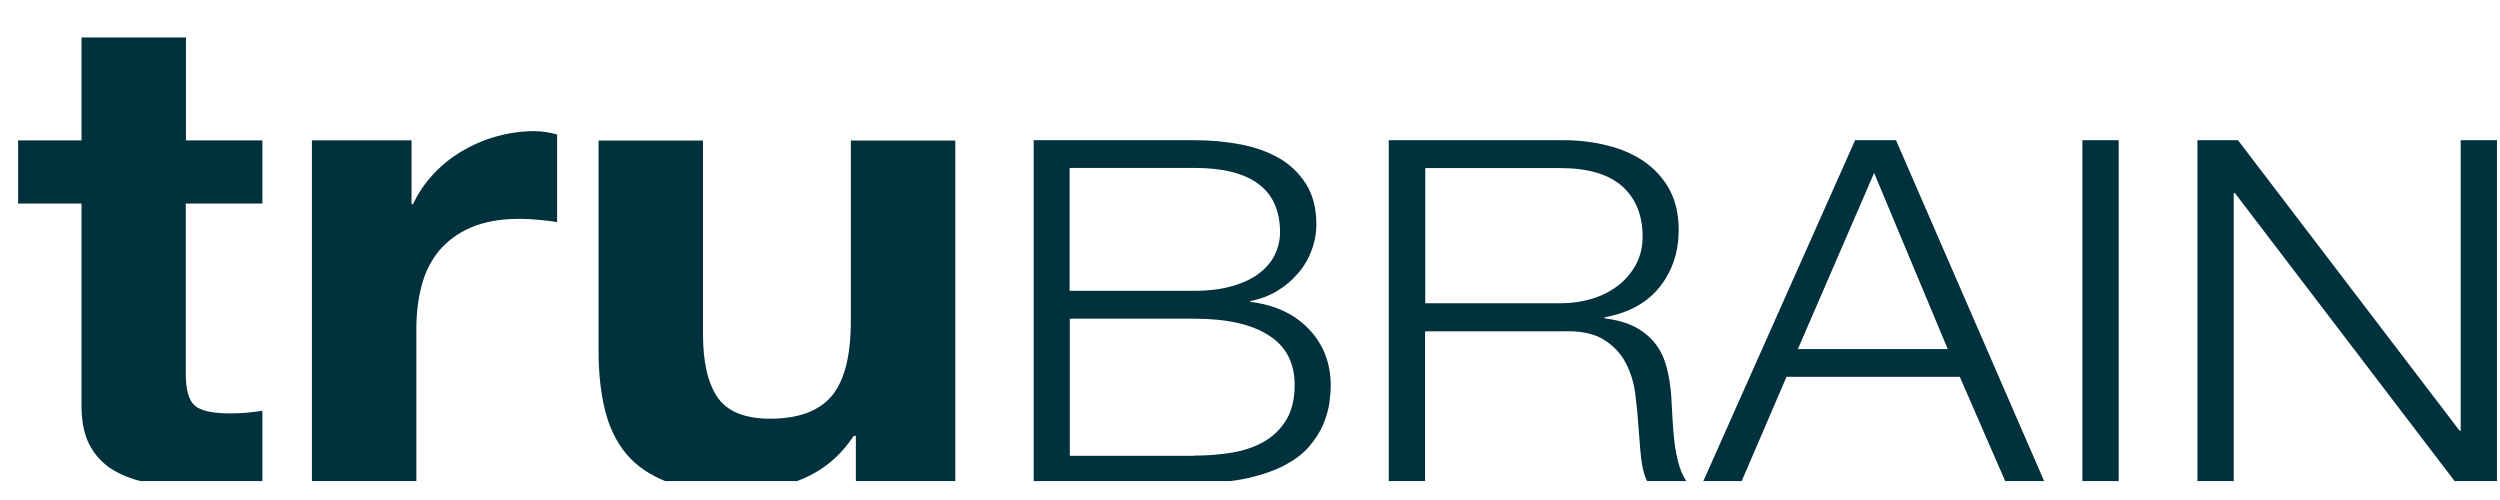 <svg width="65" height="13" viewBox="0 0 65 13" fill="none" xmlns="http://www.w3.org/2000/svg">
<g clip-path="url(#clip0_4114_1704)">
<path d="M6.822 3.651V5.291H4.83V9.712C4.83 10.126 4.904 10.401 5.059 10.541C5.214 10.681 5.519 10.748 5.978 10.748C6.133 10.748 6.277 10.744 6.417 10.73C6.557 10.717 6.692 10.703 6.822 10.676V12.573C6.592 12.609 6.337 12.632 6.058 12.641C5.778 12.654 5.504 12.659 5.234 12.659C4.815 12.659 4.415 12.632 4.041 12.582C3.666 12.533 3.332 12.429 3.047 12.28C2.763 12.132 2.533 11.92 2.368 11.64C2.204 11.366 2.119 11.001 2.119 10.554V5.291H0.471V3.651H2.119V0.974H4.835V3.651H6.822Z" fill="#00313C"/>
<path d="M10.7 3.649V5.307H10.74C10.865 5.032 11.04 4.775 11.255 4.541C11.469 4.307 11.719 4.104 11.998 3.937C12.278 3.771 12.578 3.64 12.897 3.55C13.217 3.46 13.546 3.41 13.891 3.41C14.07 3.41 14.265 3.437 14.485 3.496V5.776C14.36 5.753 14.205 5.731 14.025 5.717C13.846 5.699 13.676 5.69 13.506 5.69C13.012 5.69 12.588 5.767 12.243 5.915C11.899 6.064 11.624 6.271 11.409 6.528C11.2 6.785 11.05 7.087 10.96 7.434C10.87 7.781 10.825 8.155 10.825 8.556V12.58H8.11V3.649H10.7Z" fill="#00313C"/>
<path d="M22.252 12.576V11.332H22.197C21.853 11.851 21.409 12.225 20.859 12.454C20.31 12.684 19.751 12.802 19.177 12.802C18.453 12.802 17.854 12.716 17.39 12.545C16.925 12.373 16.561 12.13 16.291 11.81C16.027 11.495 15.837 11.107 15.727 10.652C15.617 10.197 15.563 9.692 15.563 9.143V3.654H18.278V8.692C18.278 9.426 18.408 9.976 18.663 10.341C18.917 10.702 19.372 10.886 20.021 10.886C20.76 10.886 21.294 10.688 21.628 10.292C21.958 9.895 22.122 9.242 22.122 8.331V3.654H24.838V12.581H22.252V12.576Z" fill="#00313C"/>
<path d="M31.05 3.645C31.464 3.645 31.863 3.681 32.248 3.753C32.632 3.825 32.967 3.947 33.261 4.114C33.551 4.285 33.785 4.51 33.96 4.789C34.135 5.069 34.225 5.416 34.225 5.83C34.225 6.065 34.185 6.29 34.1 6.511C34.02 6.732 33.9 6.934 33.745 7.11C33.591 7.29 33.411 7.444 33.206 7.565C32.997 7.691 32.767 7.777 32.507 7.827V7.849C33.146 7.926 33.651 8.16 34.03 8.556C34.41 8.953 34.599 9.444 34.599 10.025C34.599 10.17 34.584 10.327 34.559 10.508C34.529 10.688 34.474 10.868 34.395 11.057C34.31 11.247 34.19 11.431 34.035 11.612C33.88 11.796 33.666 11.954 33.406 12.094C33.141 12.233 32.817 12.346 32.438 12.432C32.053 12.517 31.594 12.562 31.06 12.562H26.876V3.645H31.05ZM31.05 7.561C31.429 7.561 31.754 7.52 32.033 7.439C32.308 7.362 32.542 7.254 32.727 7.115C32.912 6.975 33.051 6.817 33.141 6.632C33.231 6.448 33.281 6.254 33.281 6.042C33.281 4.925 32.537 4.366 31.05 4.366H27.81V7.561H31.05ZM31.05 11.846C31.399 11.846 31.734 11.819 32.048 11.765C32.363 11.711 32.642 11.612 32.882 11.472C33.121 11.332 33.311 11.139 33.451 10.904C33.591 10.665 33.661 10.368 33.661 10.012C33.661 9.435 33.436 9.003 32.987 8.719C32.537 8.43 31.893 8.286 31.055 8.286H27.815V11.85H31.05V11.846Z" fill="#00313C"/>
<path d="M40.641 3.645C41.045 3.645 41.435 3.69 41.799 3.785C42.164 3.875 42.483 4.014 42.753 4.204C43.027 4.393 43.242 4.632 43.407 4.929C43.566 5.227 43.646 5.573 43.646 5.975C43.646 6.542 43.487 7.033 43.162 7.448C42.838 7.863 42.358 8.133 41.719 8.25V8.277C42.044 8.318 42.308 8.394 42.523 8.507C42.733 8.62 42.907 8.764 43.042 8.94C43.177 9.115 43.272 9.318 43.332 9.548C43.392 9.778 43.432 10.025 43.452 10.291C43.462 10.44 43.472 10.625 43.482 10.841C43.492 11.057 43.512 11.278 43.536 11.499C43.562 11.72 43.606 11.927 43.666 12.125C43.726 12.324 43.806 12.472 43.906 12.58H42.868C42.813 12.499 42.768 12.396 42.738 12.274C42.703 12.152 42.683 12.026 42.668 11.9C42.653 11.769 42.643 11.643 42.633 11.517C42.623 11.391 42.613 11.283 42.608 11.193C42.588 10.877 42.558 10.562 42.518 10.246C42.478 9.931 42.388 9.656 42.254 9.408C42.119 9.16 41.924 8.967 41.669 8.813C41.415 8.665 41.065 8.597 40.626 8.615H37.052V12.58H36.108V3.645H40.641ZM40.571 7.885C40.856 7.885 41.13 7.845 41.39 7.768C41.65 7.691 41.874 7.574 42.069 7.425C42.264 7.277 42.418 7.092 42.533 6.88C42.648 6.668 42.708 6.425 42.708 6.15C42.708 5.601 42.533 5.168 42.184 4.848C41.829 4.533 41.295 4.37 40.576 4.37H37.057V7.885H40.571Z" fill="#00313C"/>
<path d="M49.296 3.645L53.175 12.571H52.162L50.954 9.796H46.45L45.257 12.571H44.259L48.233 3.645H49.296ZM50.639 9.07L48.727 4.497L46.745 9.075H50.639V9.07Z" fill="#00313C"/>
<path d="M55.086 3.645V12.571H54.142V3.645H55.086Z" fill="#00313C"/>
<path d="M58.187 3.645L63.948 11.197H63.978V3.645H64.921V12.571H63.868L58.107 5.019H58.077V12.571H57.133V3.645H58.187Z" fill="#00313C"/>
</g>
<defs>
<clipPath id="clip0_4114_1704">
<rect width="64.45" height="11.824" fill="white" transform="translate(0.471 0.683)"/>
</clipPath>
</defs>
</svg>
